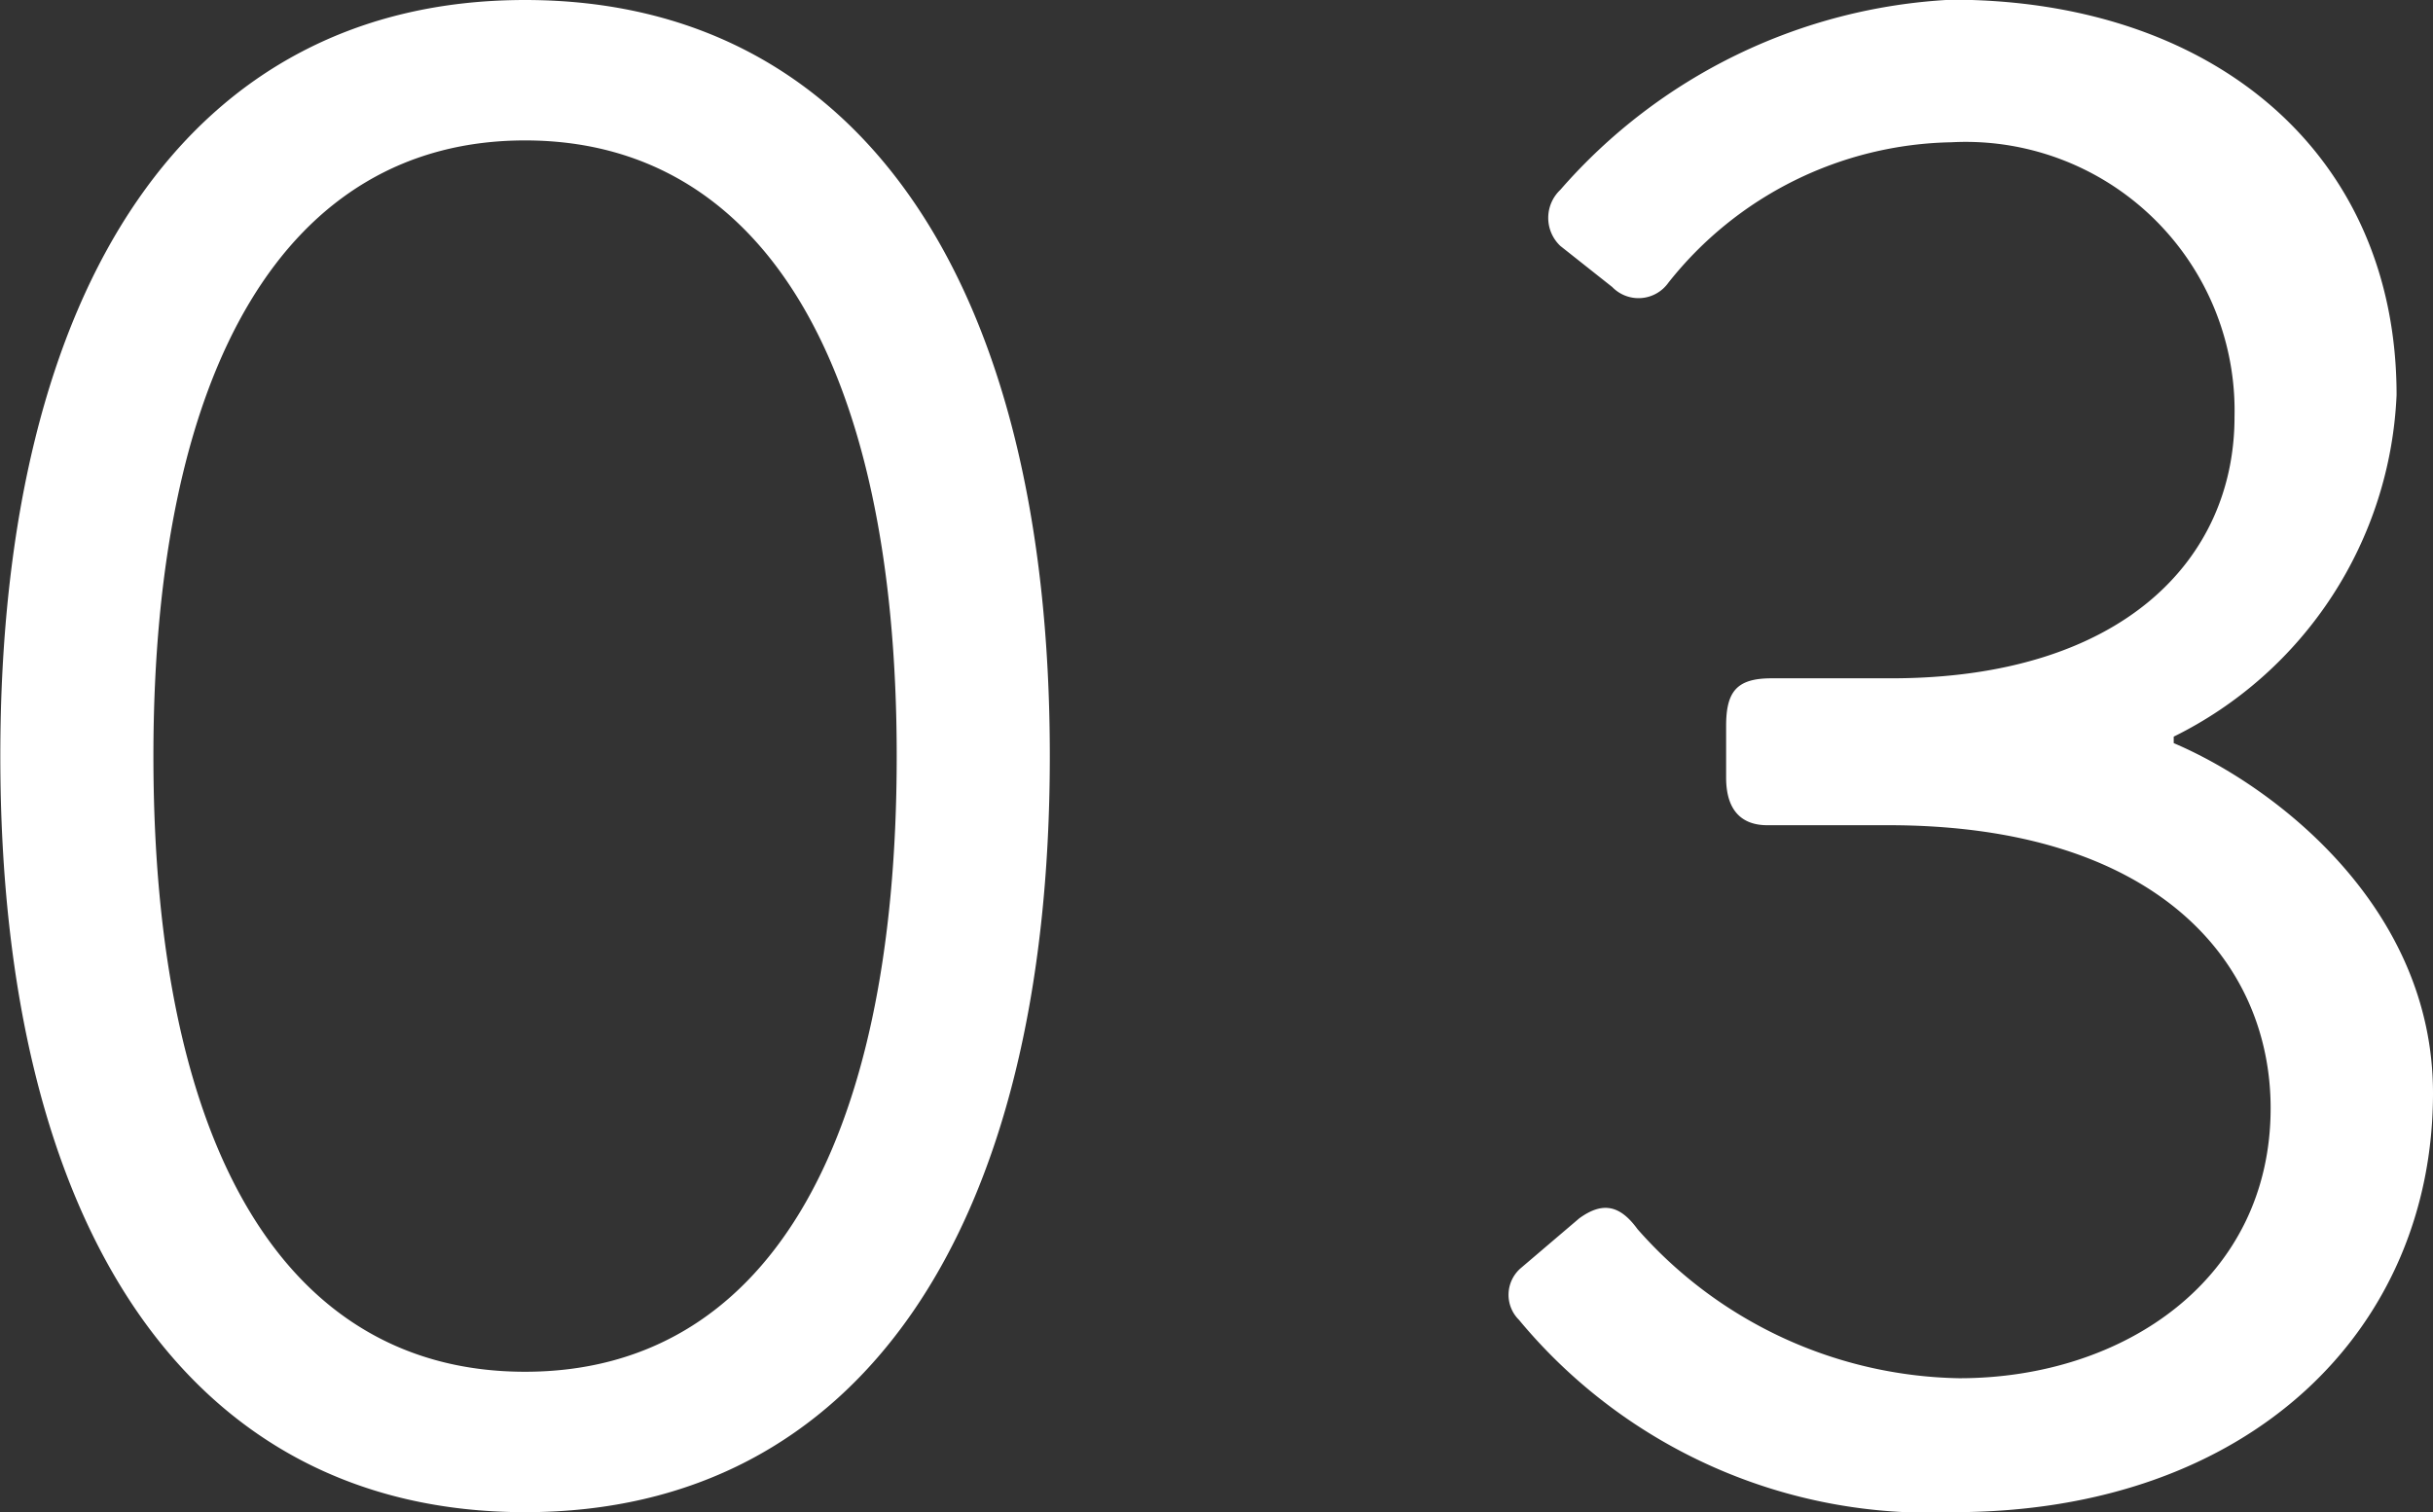 <svg xmlns="http://www.w3.org/2000/svg" width="31.528" height="19.6" viewBox="0 0 31.528 19.6">
  <rect x="0" y="0" width="31.528" height="19.6" fill="#333333" stroke="none"/>
  <path id="パス_146538" data-name="パス 146538" d="M8.848.28c4.34,0,6.8-3.668,6.8-9.8s-2.464-9.8-6.8-9.8-6.8,3.668-6.8,9.8S4.508.28,8.848.28Zm0-1.82c-3.08,0-4.816-2.856-4.816-7.98,0-5.068,1.736-7.98,4.816-7.98s4.816,2.912,4.816,7.98C13.664-4.4,11.928-1.54,8.848-1.54Zm12.88-.672A6.906,6.906,0,0,0,27.356.28c3.864,0,6.216-2.38,6.216-5.432,0-2.408-2.044-3.976-3.36-4.536v-.084A5.188,5.188,0,0,0,33.1-14.2c0-3.136-2.38-5.124-5.768-5.124a7.2,7.2,0,0,0-5.068,2.464.5.5,0,0,0,0,.728l.672.532a.474.474,0,0,0,.728-.056,4.784,4.784,0,0,1,3.668-1.82A3.484,3.484,0,0,1,31-13.916c0,1.848-1.456,3.388-4.452,3.388H25c-.448,0-.588.168-.588.616v.672c0,.448.224.616.532.616h1.568c3.472,0,4.956,1.764,4.956,3.668,0,2.212-1.9,3.5-4.032,3.5a5.679,5.679,0,0,1-4.172-1.932c-.224-.308-.448-.364-.756-.14l-.756.644A.457.457,0,0,0,21.728-2.212Z" transform="translate(-2.044 19.32)" fill="#fff"/>
</svg>

